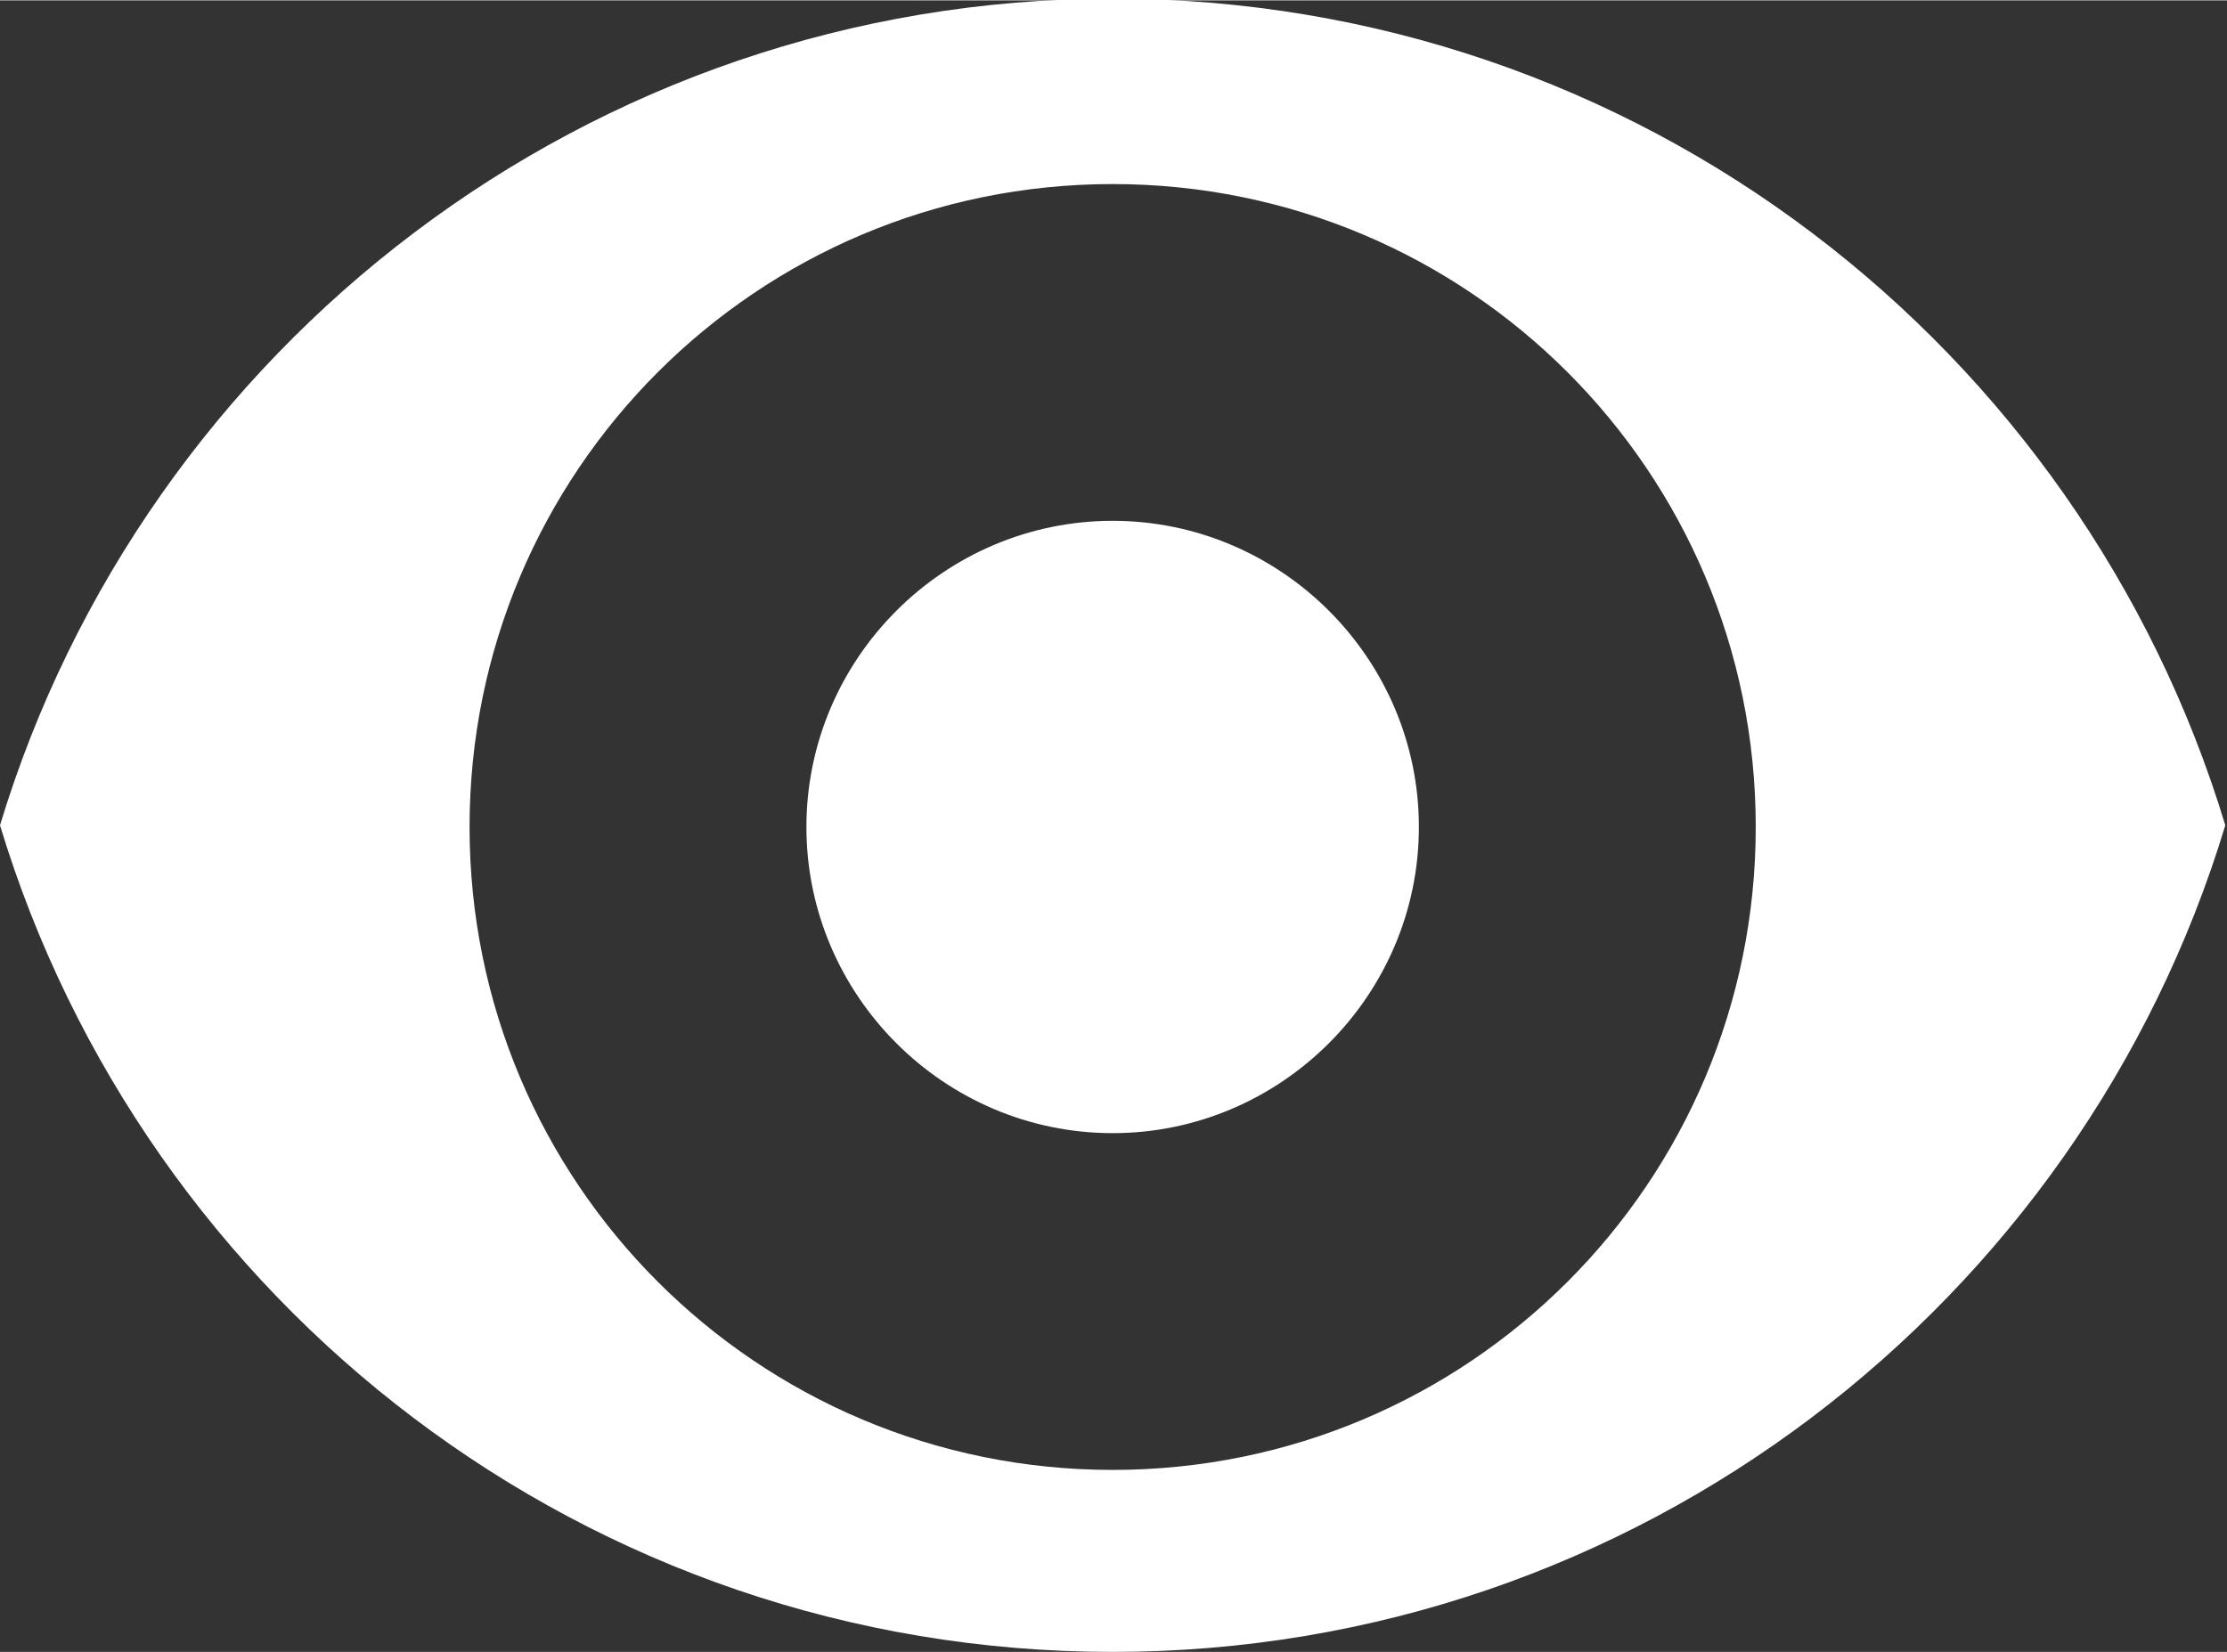 <?xml version="1.0" encoding="UTF-8"?> <!-- Creator: CorelDRAW 2021 (64-Bit) --> <svg xmlns="http://www.w3.org/2000/svg" xmlns:xlink="http://www.w3.org/1999/xlink" xmlns:xodm="http://www.corel.com/coreldraw/odm/2003" xml:space="preserve" width="5.235mm" height="3.885mm" style="shape-rendering:geometricPrecision; text-rendering:geometricPrecision; image-rendering:optimizeQuality; fill-rule:evenodd; clip-rule:evenodd" viewBox="0 0 13.09 9.71"><rect x="0" y="0" width="13.09" height="9.71" fill="#333333" stroke="none"/> <defs> <style type="text/css"> <![CDATA[ .fil0 {fill:white} ]]> </style> </defs> <g id="Слой_x0020_1">  <path class="fil0" d="M6.54 9.71c-3.09,0 -5.69,-2.05 -6.54,-4.86 0.85,-2.81 3.46,-4.86 6.54,-4.86 3.09,0 5.69,2.05 6.54,4.86 -0.85,2.81 -3.46,4.86 -6.54,4.86zm0 -6.65c0.99,0 1.8,0.81 1.8,1.8 0,0.99 -0.81,1.8 -1.8,1.8 -0.99,0 -1.8,-0.81 -1.8,-1.8 0,-0.99 0.81,-1.8 1.8,-1.8zm0 -1.98c2.09,0 3.78,1.69 3.78,3.78 0,2.09 -1.69,3.78 -3.78,3.78 -2.09,0 -3.78,-1.69 -3.78,-3.78 0,-2.09 1.69,-3.78 3.78,-3.78z"></path> </g> </svg> 
